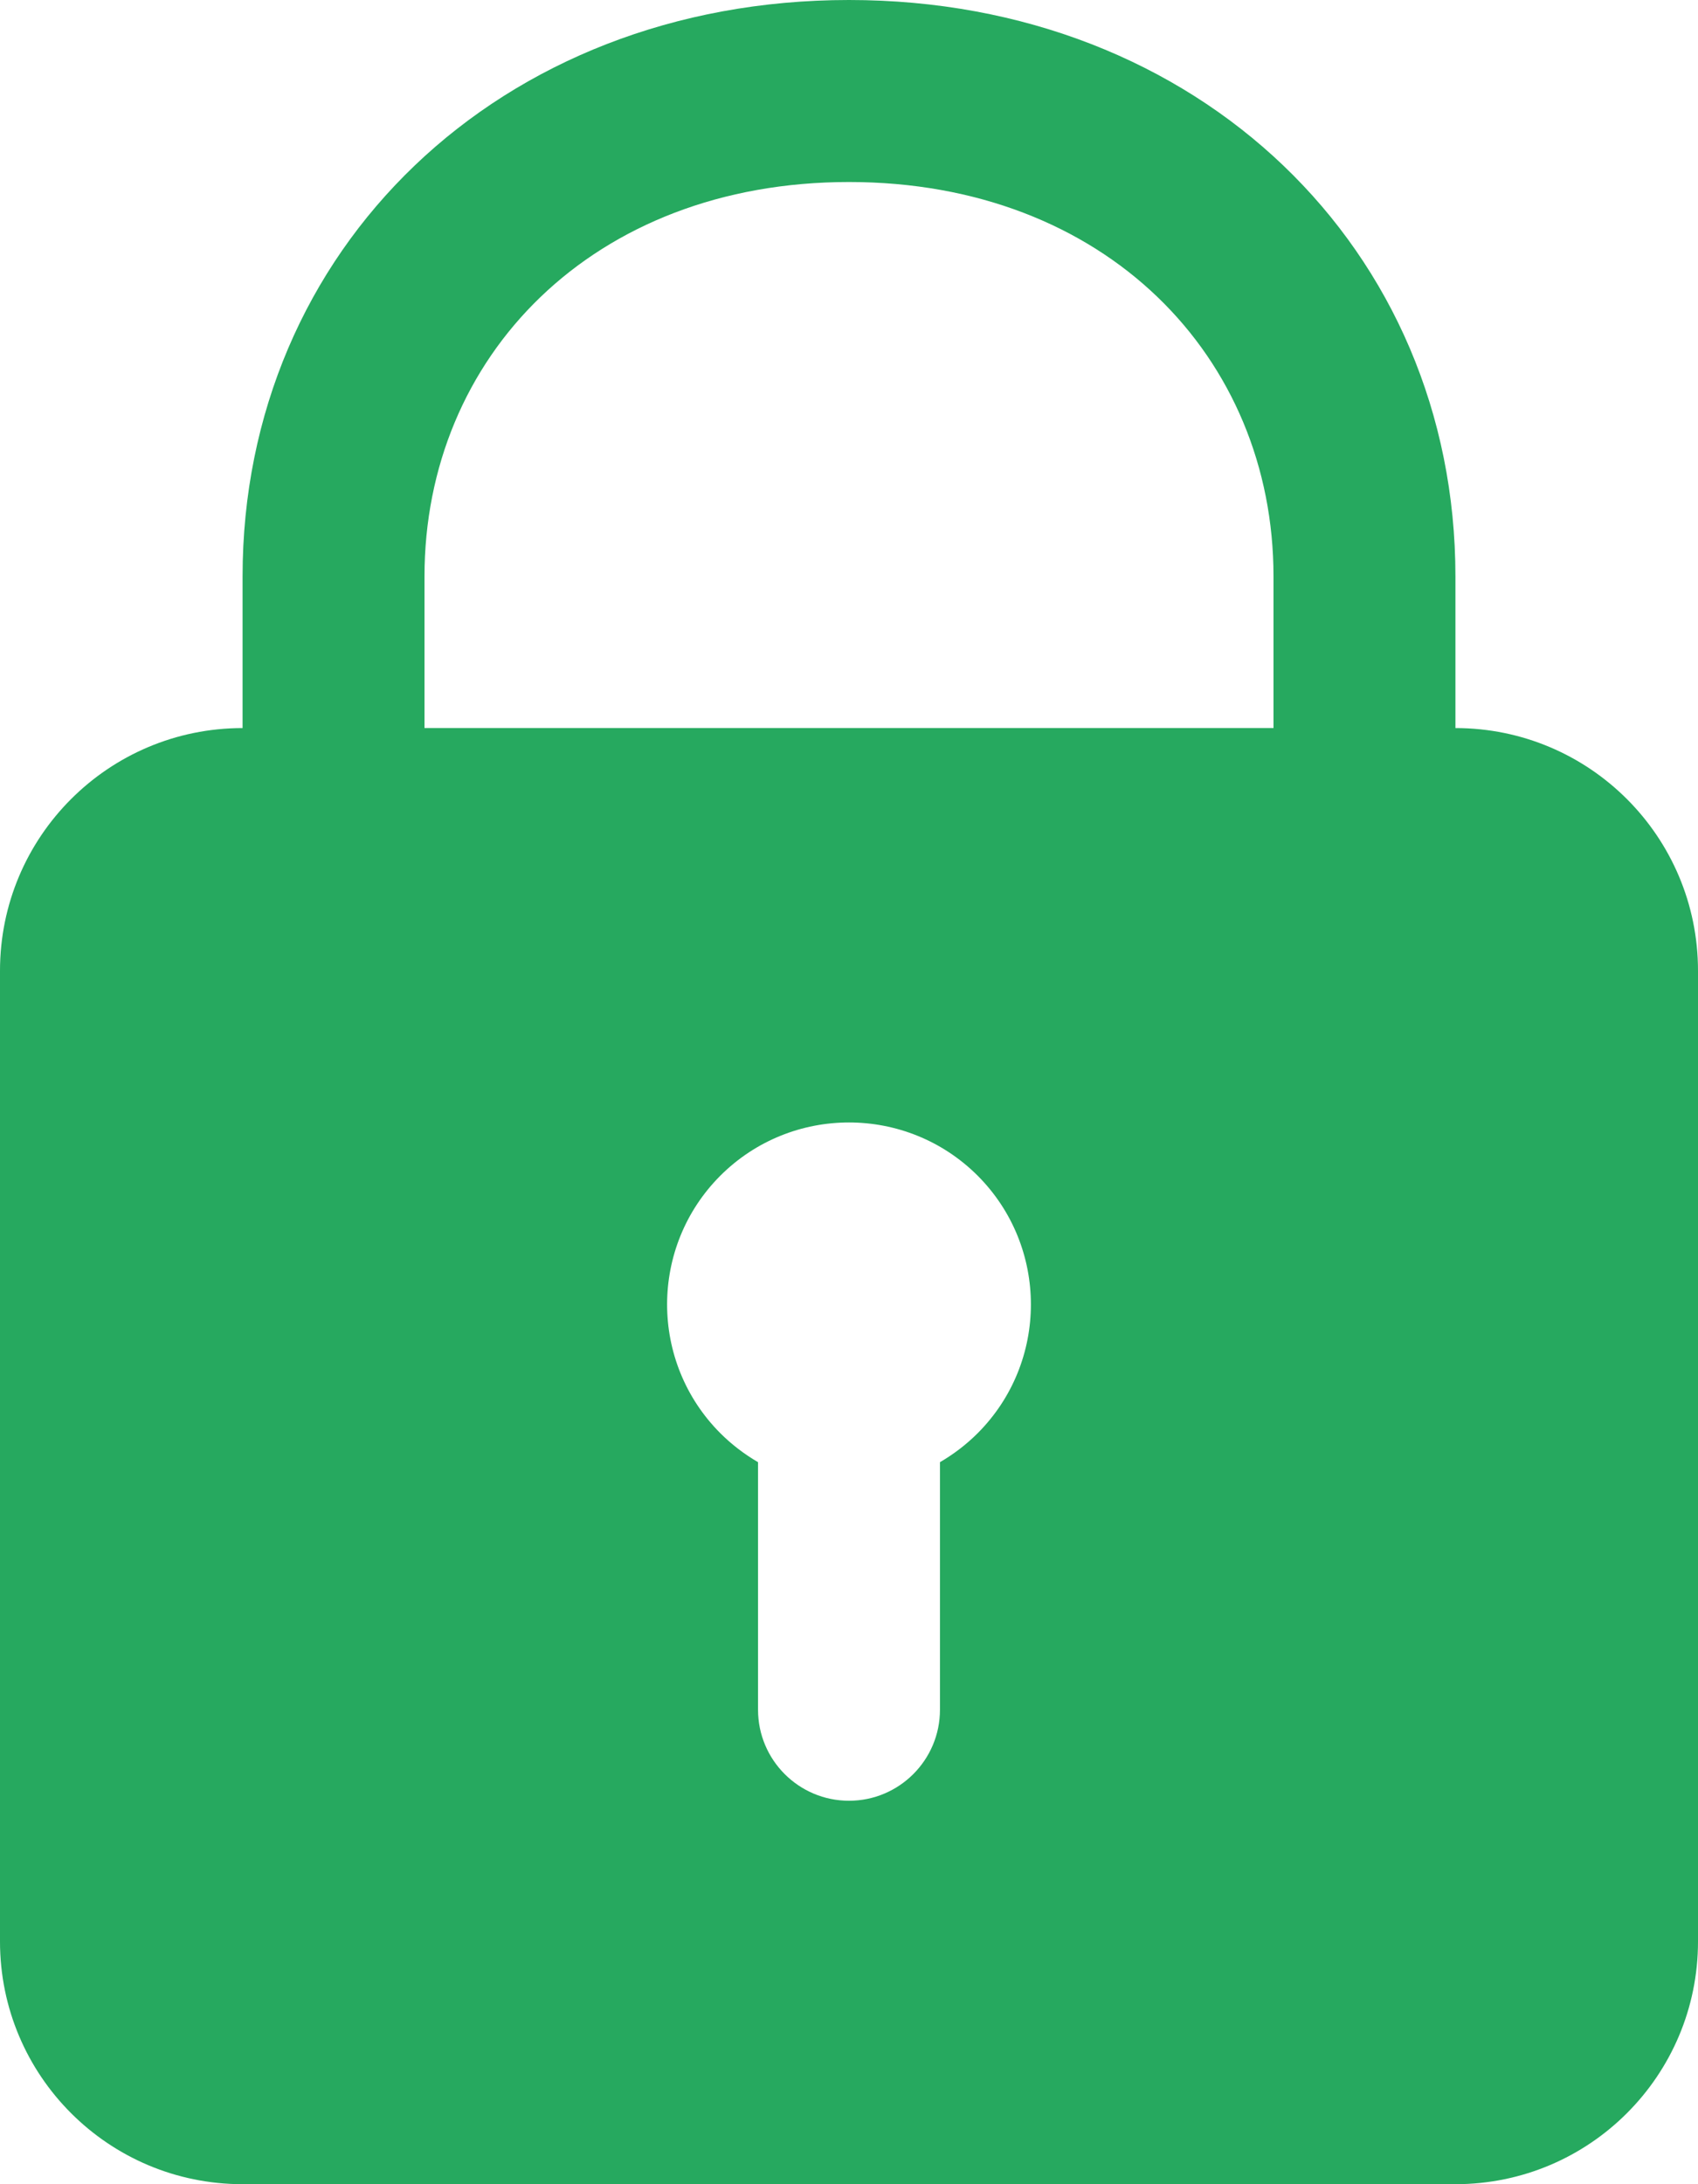 <?xml version="1.0" encoding="utf-8"?>
<svg xmlns="http://www.w3.org/2000/svg" fill="none" height="100%" overflow="visible" preserveAspectRatio="none" style="display: block;" viewBox="0 0 14 18" width="100%">
<path clip-rule="evenodd" d="M3.5 4.75C3.5 2.944 4.884 1.5 7 1.5C9.116 1.5 10.5 2.944 10.5 4.75V6H3.5V4.75ZM2 6V4.75C2 2.056 4.116 0 7 0C9.884 0 12 2.056 12 4.75V6C13.105 6 14 6.895 14 8V16C14 17.105 13.105 18 12 18H2C0.895 18 0 17.105 0 16V8C0 6.895 0.895 6 2 6ZM8.061 11.811C7.966 11.906 7.861 11.985 7.75 12.05V14.09C7.75 14.504 7.414 14.84 7 14.84C6.586 14.84 6.25 14.504 6.25 14.09V12.05C6.139 11.985 6.034 11.906 5.939 11.811C5.354 11.225 5.354 10.275 5.939 9.689C6.525 9.104 7.475 9.104 8.061 9.689C8.646 10.275 8.646 11.225 8.061 11.811Z" fill="#26A95F" fill-rule="evenodd" id="Vector"/>
</svg>